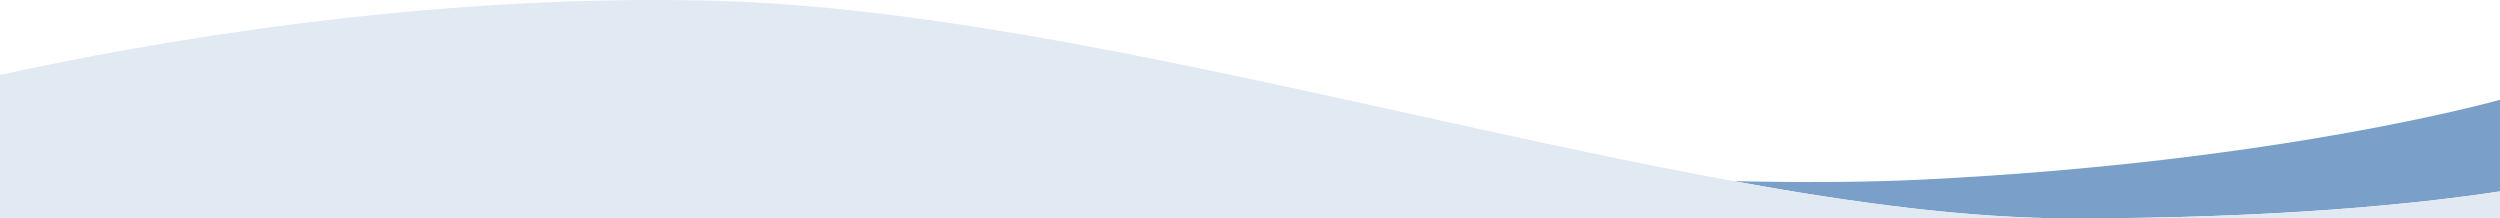 <?xml version="1.0" encoding="UTF-8"?><svg xmlns="http://www.w3.org/2000/svg" viewBox="0 0 1440 125.799"><g id="a"/><g id="b"><g id="c"><g><path d="M998.527,104.329c70.307,12.789,136.364,21.471,194.267,21.471,118.471,0,198.919-8.214,247.205-15.565V57.465c-1.759,.499-127.291,35.896-332,45.94-33.09,1.624-70.01,1.818-109.472,.923Z" fill="#7aa0c9"/><path d="M0,125.799V43.156C82.168,25.164,243.897-4.033,411.935,.465c175.498,4.697,396.591,69.303,586.592,103.864,70.307,12.789,136.364,21.471,194.267,21.471,118.471,0,198.919-8.214,247.205-15.565v15.565H0Z" fill="#e1e9f3"/></g></g></g></svg>